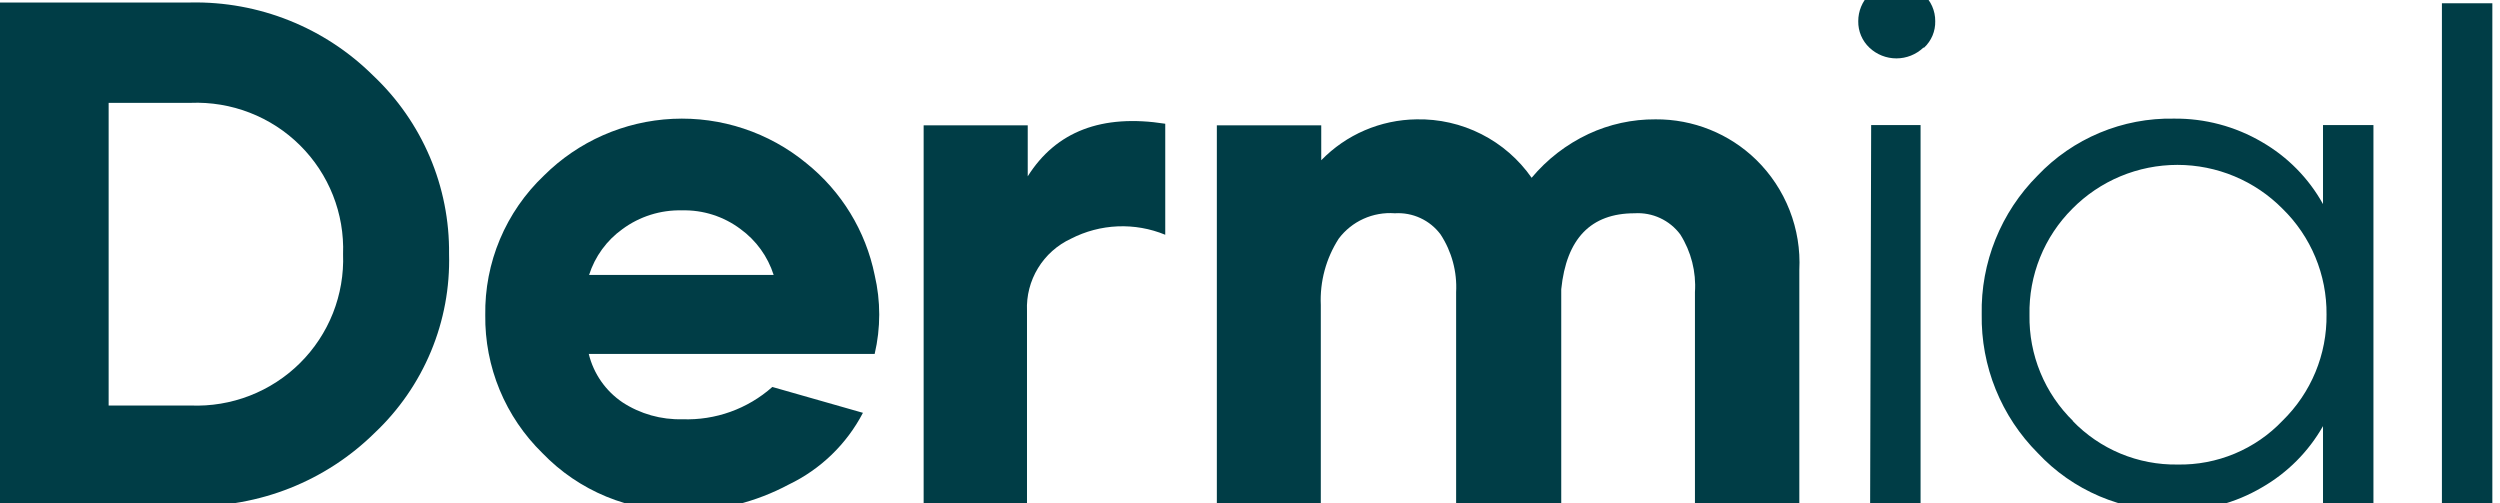 <svg xmlns="http://www.w3.org/2000/svg" width="149" height="30" viewBox="0 0 149 30" fill="none"><g clip-path="url(#clip0_2995_170)"><path d="M0 30.149V0.149H11.359C13.373 0.109 15.374 0.474 17.244 1.222C19.113 1.97 20.811 3.086 22.238 4.502C23.688 5.869 24.838 7.52 25.617 9.35C26.396 11.181 26.786 13.152 26.764 15.141C26.818 17.129 26.45 19.107 25.686 20.944C24.921 22.782 23.776 24.438 22.325 25.805C20.884 27.225 19.172 28.341 17.29 29.089C15.408 29.837 13.394 30.2 11.368 30.158L0 30.149ZM6.475 24.169H11.359C12.563 24.217 13.763 24.018 14.886 23.582C16.008 23.147 17.028 22.485 17.881 21.638C18.735 20.791 19.403 19.777 19.845 18.661C20.286 17.544 20.491 16.349 20.447 15.149C20.491 13.95 20.286 12.755 19.845 11.638C19.403 10.522 18.735 9.508 17.881 8.661C17.028 7.814 16.008 7.152 14.886 6.717C13.763 6.281 12.563 6.082 11.359 6.13H6.475V24.169Z" fill="#003D46"></path><path d="M40.666 30.445C39.113 30.479 37.571 30.19 36.136 29.598C34.701 29.006 33.405 28.124 32.33 27.007C31.233 25.936 30.366 24.655 29.78 23.241C29.195 21.827 28.903 20.309 28.922 18.78C28.898 17.229 29.195 15.689 29.797 14.258C30.398 12.828 31.291 11.536 32.417 10.466C34.465 8.426 37.202 7.22 40.094 7.083C42.986 6.947 45.826 7.889 48.058 9.726C50.155 11.407 51.595 13.766 52.13 16.394C52.493 17.941 52.493 19.549 52.13 21.095H35.091C35.379 22.276 36.099 23.306 37.11 23.986C38.166 24.672 39.406 25.021 40.666 24.987C42.637 25.061 44.56 24.371 46.031 23.063L51.431 24.604C50.46 26.468 48.909 27.968 47.01 28.878C45.058 29.921 42.88 30.471 40.666 30.48M35.091 16.386H46.11C45.76 15.288 45.069 14.331 44.135 13.652C43.13 12.897 41.898 12.504 40.64 12.538C39.369 12.507 38.124 12.899 37.101 13.652C36.159 14.326 35.461 15.285 35.109 16.386" fill="#003D46"></path><path d="M55.049 30.106V7.471H61.253V10.509C62.942 7.828 65.674 6.783 69.449 7.375V13.992C68.552 13.621 67.584 13.451 66.614 13.491C65.643 13.532 64.693 13.783 63.83 14.227C63.016 14.605 62.331 15.215 61.865 15.981C61.398 16.747 61.17 17.633 61.209 18.527V30.106H55.049Z" fill="#003D46"></path><path d="M72.524 30.105V7.47H78.746V9.551C79.483 8.792 80.363 8.186 81.337 7.767C82.31 7.349 83.357 7.127 84.417 7.113C85.761 7.084 87.092 7.386 88.29 7.994C89.489 8.601 90.517 9.495 91.285 10.596C92.21 9.489 93.367 8.598 94.675 7.984C95.924 7.401 97.289 7.104 98.668 7.113C100.91 7.096 103.068 7.963 104.671 9.525C105.54 10.376 106.218 11.401 106.661 12.533C107.104 13.664 107.301 14.876 107.24 16.089V30.105H101.019V17.412C101.099 16.203 100.793 14.999 100.145 13.973C99.832 13.553 99.419 13.217 98.943 12.997C98.467 12.776 97.943 12.678 97.419 12.711C94.815 12.711 93.358 14.22 93.05 17.238V30.105H86.785V17.412C86.85 16.197 86.525 14.993 85.858 13.973C85.546 13.553 85.133 13.217 84.656 12.997C84.18 12.776 83.656 12.678 83.132 12.711C82.492 12.663 81.849 12.776 81.264 13.041C80.679 13.306 80.17 13.713 79.786 14.226C79.03 15.402 78.657 16.783 78.72 18.178V30.105H72.524Z" fill="#003D46"></path><path d="M114.632 2.84C114.198 3.251 113.623 3.48 113.024 3.48C112.426 3.48 111.85 3.251 111.416 2.84C111.202 2.638 111.032 2.393 110.918 2.122C110.803 1.85 110.747 1.558 110.752 1.264C110.751 0.967 110.809 0.673 110.922 0.399C111.035 0.124 111.202 -0.126 111.412 -0.336C111.622 -0.546 111.872 -0.713 112.147 -0.827C112.422 -0.941 112.717 -0.999 113.015 -0.999C113.313 -1.007 113.608 -0.954 113.884 -0.845C114.161 -0.736 114.412 -0.572 114.623 -0.364C114.851 -0.158 115.033 0.093 115.157 0.374C115.28 0.654 115.343 0.958 115.34 1.264C115.347 1.559 115.291 1.851 115.177 2.123C115.062 2.394 114.892 2.639 114.676 2.84M111.521 7.454H114.466V30.089H111.46L111.521 7.454Z" fill="#003D46"></path><path d="M129.539 30.445C128.025 30.465 126.524 30.17 125.132 29.578C123.741 28.985 122.488 28.11 121.456 27.006C120.372 25.921 119.518 24.629 118.943 23.209C118.368 21.788 118.085 20.267 118.11 18.736C118.079 17.206 118.359 15.685 118.931 14.264C119.503 12.843 120.356 11.551 121.439 10.466C122.481 9.367 123.743 8.498 125.142 7.913C126.541 7.328 128.048 7.041 129.565 7.07C131.407 7.05 133.22 7.532 134.808 8.463C136.337 9.344 137.597 10.623 138.451 12.163V7.453H141.457V30.088H138.451V25.396C137.588 26.918 136.329 28.181 134.808 29.052C133.222 29.986 131.407 30.465 129.565 30.437M123.518 25.074C124.326 25.916 125.299 26.582 126.377 27.032C127.455 27.481 128.615 27.704 129.783 27.686C130.951 27.708 132.111 27.487 133.188 27.037C134.265 26.587 135.237 25.919 136.04 25.074C136.883 24.25 137.551 23.265 138.001 22.177C138.452 21.089 138.676 19.922 138.661 18.745C138.673 17.572 138.446 16.41 137.996 15.327C137.545 14.244 136.88 13.262 136.04 12.442C135.222 11.614 134.247 10.956 133.171 10.507C132.095 10.058 130.941 9.827 129.775 9.827C128.609 9.827 127.454 10.058 126.378 10.507C125.303 10.956 124.328 11.614 123.51 12.442C122.679 13.271 122.024 14.259 121.586 15.347C121.147 16.435 120.934 17.599 120.958 18.771C120.937 19.951 121.159 21.123 121.61 22.214C122.06 23.306 122.731 24.294 123.58 25.117" fill="#003D46"></path><path d="M148.544 0.193H145.538V30.106H148.544V0.193Z" fill="#003D46"></path></g><defs><clipPath id="clip0_2995_170"><rect width="148.544" height="30" fill="white"></rect></clipPath></defs></svg>